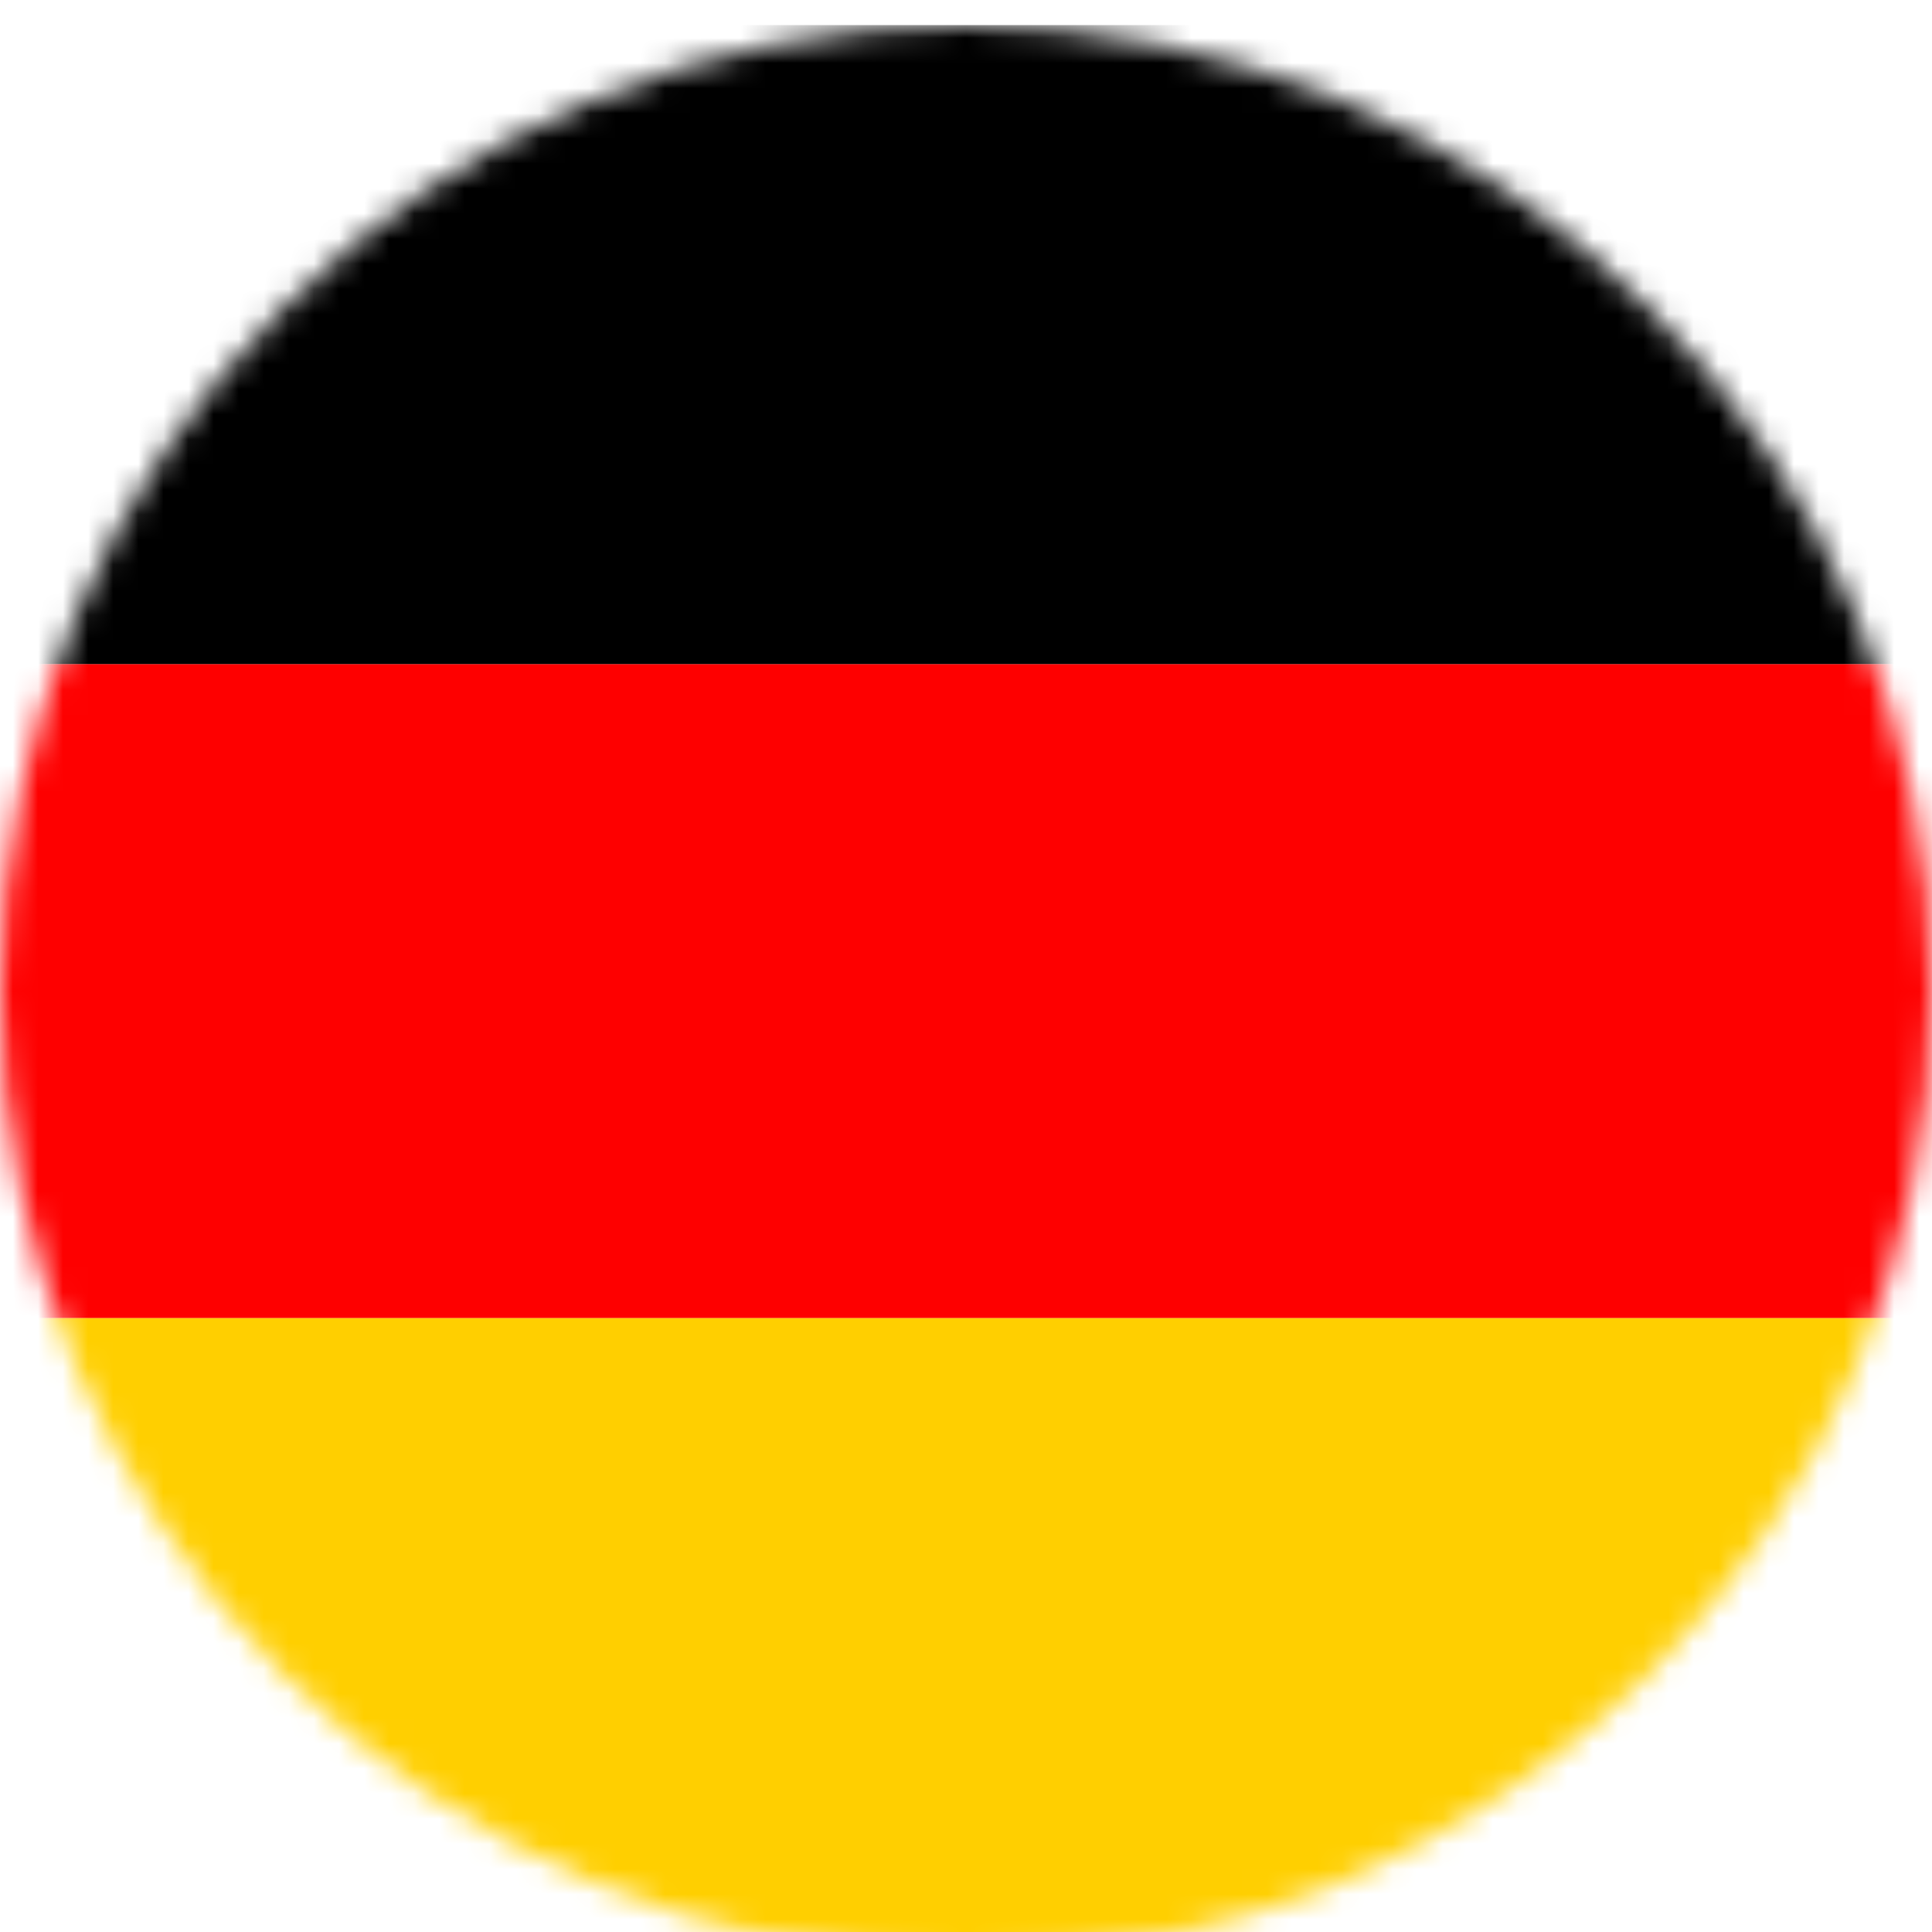<?xml version="1.0" encoding="UTF-8"?>
<svg xmlns="http://www.w3.org/2000/svg" width="77" height="77" viewBox="0 0 77 77" fill="none">
  <g filter="url(#filter0_ii_478_40)">
    <mask id="mask0_478_40" style="mask-type:alpha" maskUnits="userSpaceOnUse" x="0" y="0" width="77" height="77">
      <path d="M77 38.5C77 59.763 59.763 77 38.5 77C17.237 77 0 59.763 0 38.5C0 17.237 17.237 0 38.5 0C59.763 0 77 17.237 77 38.5Z" fill="#D9D9D9"></path>
    </mask>
    <g mask="url(#mask0_478_40)">
      <path d="M-7.276 25.465H84.276V51.535H-7.276V25.465Z" fill="#FE0000"></path>
      <path d="M-7.276 0H84.276V25.465H-7.276V0Z" fill="black"></path>
      <path d="M-7.276 51.535H84.276V77H-7.276V51.535Z" fill="#FFCF00"></path>
    </g>
  </g>
  <defs>
    <filter id="filter0_ii_478_40" x="-2" y="-2" width="81" height="82" filterUnits="userSpaceOnUse" color-interpolation-filters="sRGB">
      <feFlood flood-opacity="0" result="BackgroundImageFix"></feFlood>
      <feBlend mode="normal" in="SourceGraphic" in2="BackgroundImageFix" result="shape"></feBlend>
      <feColorMatrix in="SourceAlpha" type="matrix" values="0 0 0 0 0 0 0 0 0 0 0 0 0 0 0 0 0 0 127 0" result="hardAlpha"></feColorMatrix>
      <feOffset dx="2" dy="3"></feOffset>
      <feGaussianBlur stdDeviation="2"></feGaussianBlur>
      <feComposite in2="hardAlpha" operator="arithmetic" k2="-1" k3="1"></feComposite>
      <feColorMatrix type="matrix" values="0 0 0 0 1 0 0 0 0 1 0 0 0 0 1 0 0 0 0.25 0"></feColorMatrix>
      <feBlend mode="normal" in2="shape" result="effect1_innerShadow_478_40"></feBlend>
      <feColorMatrix in="SourceAlpha" type="matrix" values="0 0 0 0 0 0 0 0 0 0 0 0 0 0 0 0 0 0 127 0" result="hardAlpha"></feColorMatrix>
      <feOffset dx="-2" dy="-2"></feOffset>
      <feGaussianBlur stdDeviation="2.5"></feGaussianBlur>
      <feComposite in2="hardAlpha" operator="arithmetic" k2="-1" k3="1"></feComposite>
      <feColorMatrix type="matrix" values="0 0 0 0 0.315 0 0 0 0 0.315 0 0 0 0 0.315 0 0 0 0.25 0"></feColorMatrix>
      <feBlend mode="normal" in2="effect1_innerShadow_478_40" result="effect2_innerShadow_478_40"></feBlend>
    </filter>
  </defs>
</svg>
